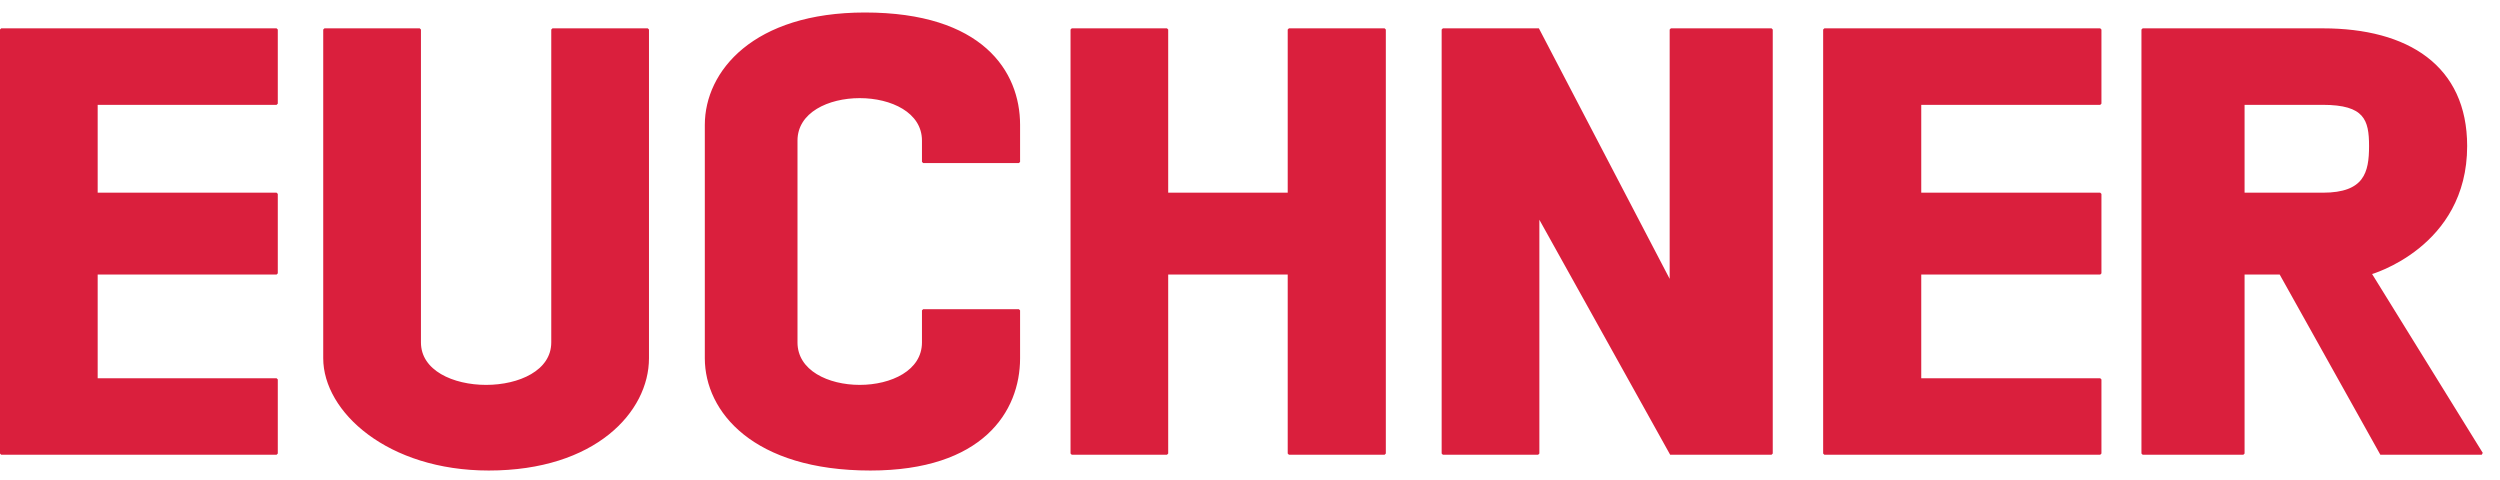 <svg clip-rule="evenodd" fill-rule="evenodd" stroke-miterlimit="1.414" viewBox="0 0 734 141" xmlns="http://www.w3.org/2000/svg"><g transform="scale(4.167)"><path d="m158.064 7.302v6.36h5.599c2.987 0 3.342-1.494 3.342-3.372 0-1.877-.355-2.988-3.342-2.988zm-7.096-5.22h12.695c5.982 0 10.084 2.61 10.084 8.208 0 7.093-6.742 8.97-6.742 8.97l7.854 12.695h-7.093l-7.092-12.695h-2.61v12.695h-7.096zm-22.427 0h19.438v5.22h-12.696v6.36h12.696v5.598h-12.696v7.476h12.696v5.219h-19.438zm-26.88 0h6.715l9.351 17.912v-17.912h7.093v29.873h-7.093l-9.351-16.799v16.799h-6.715zm-26.148 0h6.711v11.58h8.591v-11.58h6.743v29.873h-6.743v-12.695h-8.591v12.695h-6.711zm-10.468 19.787h6.743v3.372c0 3.722-2.609 7.826-10.464 7.826-8.208 0-11.579-4.104-11.579-7.826v-16.444c0-3.727 3.371-7.831 11.196-7.831 8.238 0 10.847 4.104 10.847 7.831v2.609h-6.743v-1.498c0-4.105-8.94-4.105-8.94 0v14.217c0 4.105 8.94 4.105 8.94 0zm-35.471-19.787v22.043c0 4.105 9.352 4.105 9.352 0v-22.043h6.715v23.159c0 3.722-3.725 7.826-11.202 7.826-7.092 0-11.58-4.104-11.58-7.826v-23.159zm-29.491 0h19.405v5.22h-12.691v6.36h12.691v5.598h-12.691v7.476h12.691v5.219h-19.405z" fill="#da1f3d" fill-rule="nonzero"/><path d="m158.064 7.302v6.36h5.599c2.987 0 3.342-1.494 3.342-3.372 0-1.877-.355-2.988-3.342-2.988zm-7.096-5.22h12.695c5.982 0 10.084 2.61 10.084 8.208 0 7.093-6.742 8.97-6.742 8.97l7.854 12.695h-7.093l-7.092-12.695h-2.61v12.695h-7.096zm-22.427 0h19.438v5.22h-12.696v6.36h12.696v5.598h-12.696v7.476h12.696v5.219h-19.438zm-26.88 0h6.715l9.351 17.912v-17.912h7.093v29.873h-7.093l-9.351-16.799v16.799h-6.715zm-26.148 0h6.711v11.58h8.591v-11.58h6.743v29.873h-6.743v-12.695h-8.591v12.695h-6.711zm-10.468 19.787h6.743v3.372c0 3.722-2.609 7.826-10.464 7.826-8.208 0-11.579-4.104-11.579-7.826v-16.444c0-3.727 3.371-7.831 11.196-7.831 8.238 0 10.847 4.104 10.847 7.831v2.609h-6.743v-1.498c0-4.105-8.94-4.105-8.94 0v14.217c0 4.105 8.94 4.105 8.94 0zm-35.471-19.787v22.043c0 4.105 9.352 4.105 9.352 0v-22.043h6.715v23.159c0 3.722-3.725 7.826-11.202 7.826-7.092 0-11.58-4.104-11.58-7.826v-23.159zm-29.491 0h19.405v5.22h-12.691v6.36h12.691v5.598h-12.691v7.476h12.691v5.219h-19.405z" fill="none" stroke="#da1f3d" stroke-width=".17"/></g></svg>